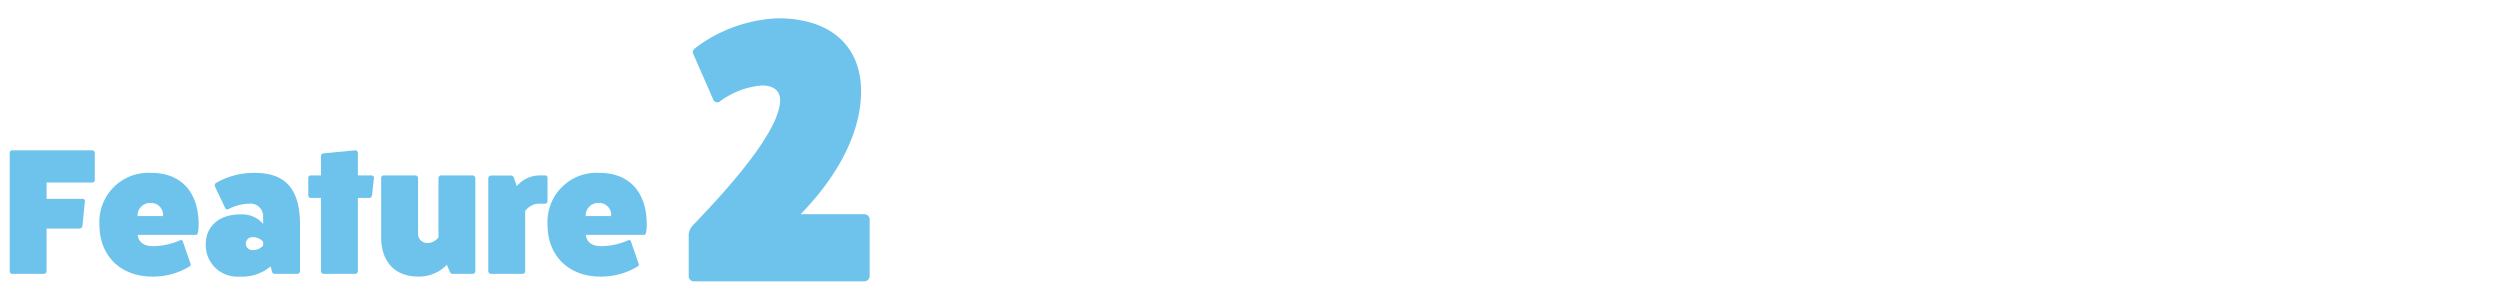 <svg xmlns="http://www.w3.org/2000/svg" width="335" height="40" viewBox="0 0 335 40">
  <g id="ttl_feature_sub_02" transform="translate(-3351 -1517)">
    <path id="パス_5533" data-name="パス 5533" d="M1.2-16.56a.343.343,0,0,0-.336.336V-.36A.365.365,0,0,0,1.2,0H5.448a.366.366,0,0,0,.36-.336V-6.072H10.2a.421.421,0,0,0,.408-.312l.336-3.36a.288.288,0,0,0-.312-.312H5.808V-12.24h6.1a.34.34,0,0,0,.36-.36v-3.624a.349.349,0,0,0-.36-.336ZM24.072-4.32a.257.257,0,0,0-.36-.192,9.091,9.091,0,0,1-3.672.792c-2.016,0-2.016-1.512-2.016-1.512h7.7a.313.313,0,0,0,.36-.288,5.478,5.478,0,0,0,.1-1.08c0-4.368-2.352-6.936-6.336-6.936a6.576,6.576,0,0,0-6.96,6.96c0,4.152,2.832,6.936,7.08,6.936A9.344,9.344,0,0,0,24.936-.984c.168-.1.216-.192.168-.36ZM18-7.752A1.676,1.676,0,0,1,19.8-9.5a1.591,1.591,0,0,1,1.608,1.752Zm11.736-1.08c.1.168.24.264.36.192a6.289,6.289,0,0,1,2.88-.768,1.679,1.679,0,0,1,1.848,1.7V-6.7A3.734,3.734,0,0,0,31.7-7.968c-2.712,0-4.536,1.56-4.56,3.912A4.222,4.222,0,0,0,31.7.36a5.874,5.874,0,0,0,4.128-1.368L36-.36a.391.391,0,0,0,.384.36h3.024a.369.369,0,0,0,.36-.36V-6.576c0-4.776-1.92-6.96-6.072-6.96a10.068,10.068,0,0,0-5.208,1.368.377.377,0,0,0-.12.456Zm5.088,5.04a1.779,1.779,0,0,1-1.32.6A.889.889,0,0,1,32.5-4.056.889.889,0,0,1,33.5-4.92a1.779,1.779,0,0,1,1.32.6ZM47.52-13.2v-3.024a.349.349,0,0,0-.36-.336l-4.224.408a.385.385,0,0,0-.36.336V-13.2H41.208a.349.349,0,0,0-.336.36v2.328a.343.343,0,0,0,.336.336h1.368V-.36a.369.369,0,0,0,.36.36H47.16a.369.369,0,0,0,.36-.36v-9.816h1.536a.387.387,0,0,0,.36-.36l.264-2.328a.335.335,0,0,0-.36-.336Zm11.16,0a.369.369,0,0,0-.36.36V-4.9a1.906,1.906,0,0,1-1.464.768A1.249,1.249,0,0,1,55.584-5.5V-12.84a.369.369,0,0,0-.36-.36H51a.369.369,0,0,0-.36.36V-4.9C50.64-1.632,52.488.36,55.608.36a5.194,5.194,0,0,0,3.84-1.584l.36.864c.072.192.192.36.384.36H62.9a.366.366,0,0,0,.36-.336v-12.5a.369.369,0,0,0-.36-.36Zm13.3,0a4.085,4.085,0,0,0-3.168,1.44l-.36-1.056c-.072-.192-.192-.36-.384-.36H65.352a.366.366,0,0,0-.36.336V-.36a.369.369,0,0,0,.36.36h4.224a.369.369,0,0,0,.36-.36V-8.4a2.283,2.283,0,0,1,2.04-1.008H72.6a.328.328,0,0,0,.336-.336v-3.12A.328.328,0,0,0,72.6-13.2ZM84.12-4.32a.257.257,0,0,0-.36-.192,9.091,9.091,0,0,1-3.672.792c-2.016,0-2.016-1.512-2.016-1.512h7.7a.313.313,0,0,0,.36-.288,5.478,5.478,0,0,0,.1-1.08c0-4.368-2.352-6.936-6.336-6.936a6.576,6.576,0,0,0-6.96,6.96c0,4.152,2.832,6.936,7.08,6.936A9.344,9.344,0,0,0,84.984-.984c.168-.1.216-.192.168-.36ZM78.048-7.752a1.676,1.676,0,0,1,1.8-1.752,1.591,1.591,0,0,1,1.608,1.752Z" transform="translate(3351.435 1553.702)" fill="#6ec3ec"/>
    <path id="パス_5538" data-name="パス 5538" d="M24.35,0a.726.726,0,0,0,.75-.7V-8.3a.726.726,0,0,0-.75-.7h-8.5c5.55-5.7,8.1-11.5,8.1-16.45,0-6.15-4.15-9.8-11.15-9.8a19.633,19.633,0,0,0-10.95,3.9c-.4.3-.55.5-.4.85L4.1-24.45a.6.6,0,0,0,.85.4,10.957,10.957,0,0,1,5.7-2.2c1.55,0,2.45.7,2.45,1.95,0,3.15-4.05,8.9-11.75,16.85a2.078,2.078,0,0,0-.5,1.2V-.7A.7.7,0,0,0,1.6,0Z" transform="translate(3442.435 1554.702)" fill="#6ec3ec"/>
    <rect id="長方形_1953" data-name="長方形 1953" width="335" height="40" transform="translate(3351 1517)" fill="none"/>
  </g>
</svg>
